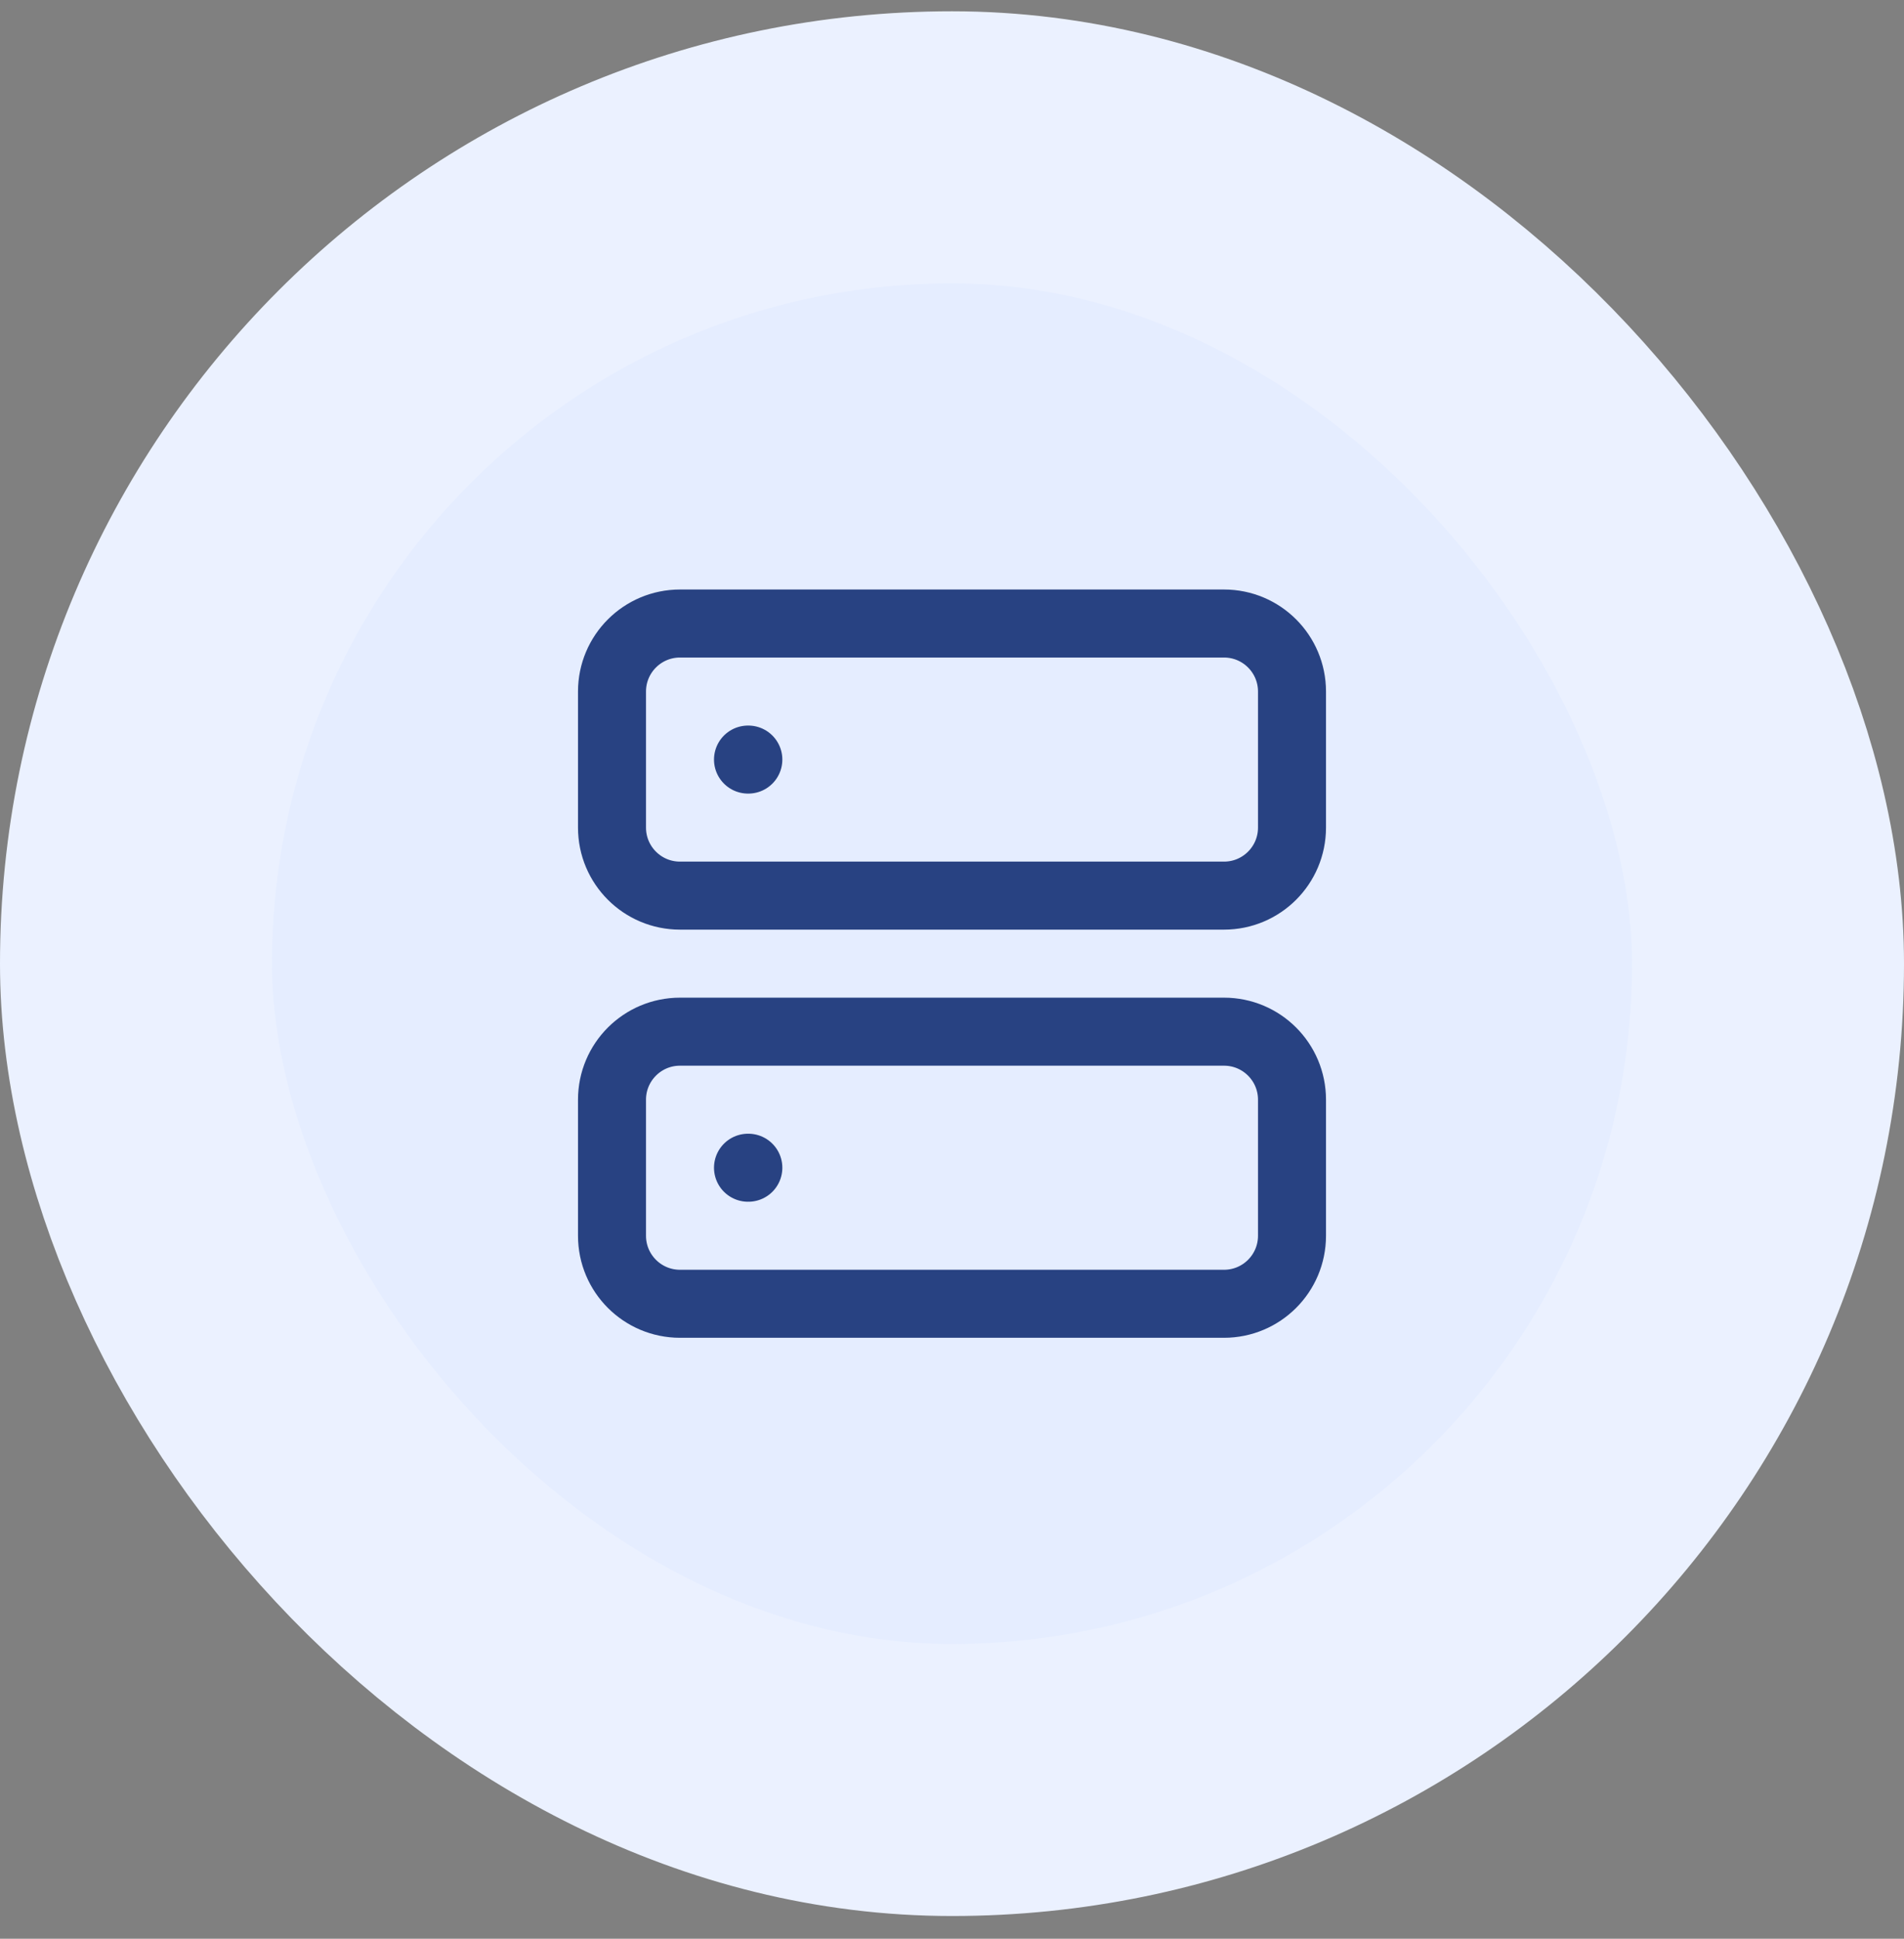 <svg xmlns="http://www.w3.org/2000/svg" width="56" height="57" viewBox="0 0 56 57" fill="none"><rect x="0" y="0" width="56" height="57" fill="#808080" stroke="none"/><rect x="4" y="4.332" width="48" height="48" rx="24" fill="#E5EDFF"></rect><rect x="4" y="4.332" width="48" height="48" rx="24" stroke="#EBF1FF" stroke-width="8"></rect><path d="M22 22.332H22.01M22 34.332H22.01M20 18.332H36C37.105 18.332 38 19.227 38 20.332V24.332C38 25.437 37.105 26.332 36 26.332H20C18.895 26.332 18 25.437 18 24.332V20.332C18 19.227 18.895 18.332 20 18.332ZM20 30.332H36C37.105 30.332 38 31.227 38 32.332V36.332C38 37.437 37.105 38.332 36 38.332H20C18.895 38.332 18 37.437 18 36.332V32.332C18 31.227 18.895 30.332 20 30.332Z" stroke="#284282" stroke-width="2" stroke-linecap="round" stroke-linejoin="round"></path></svg>